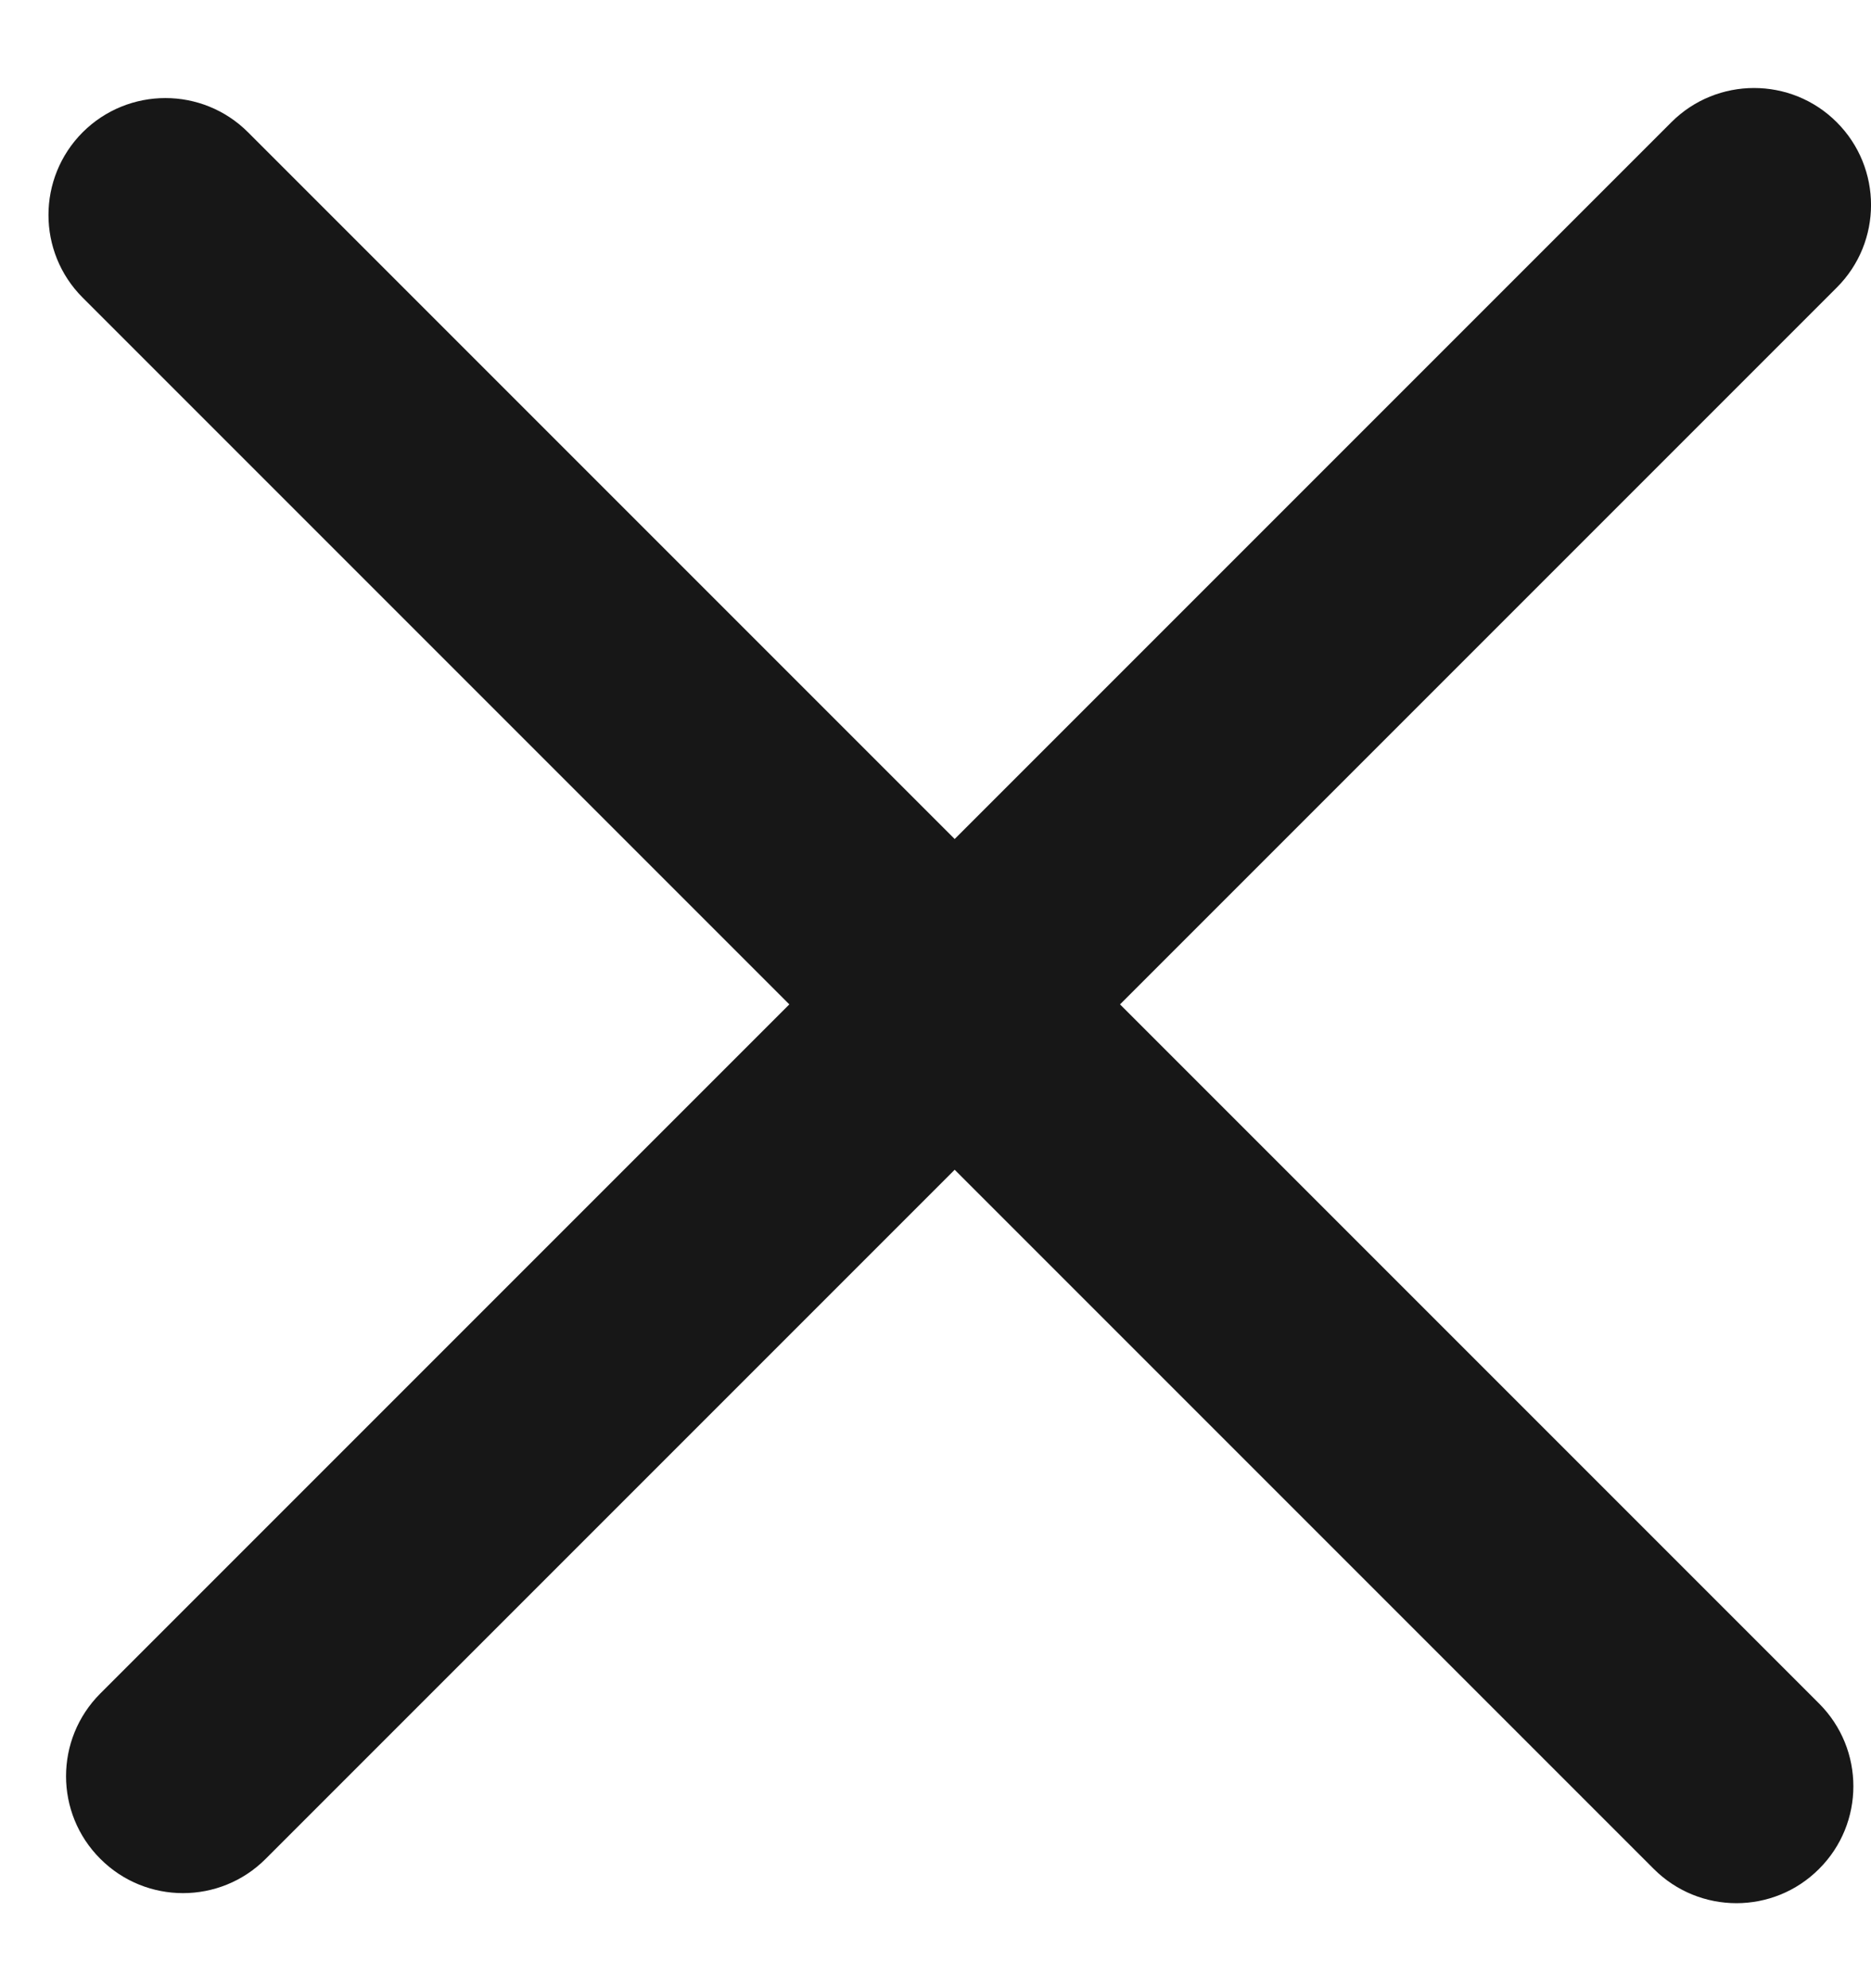 <svg width="16" height="17" viewBox="0 0 16 17" fill="none" xmlns="http://www.w3.org/2000/svg">
    <path
        d="M0.858 14.48C0.467 14.871 0.467 15.504 0.858 15.894C1.248 16.285 1.882 16.285 2.272 15.894L8.164 10.002L14.142 15.98C14.533 16.371 15.166 16.371 15.556 15.98C15.947 15.59 15.947 14.957 15.556 14.566L9.578 8.588L15.707 2.459C16.098 2.069 16.098 1.436 15.707 1.045C15.317 0.655 14.683 0.655 14.293 1.045L8.164 7.174L2.121 1.131C1.731 0.741 1.098 0.741 0.707 1.131C0.317 1.522 0.317 2.155 0.707 2.545L6.75 8.588L0.858 14.48Z"
        fill="#171717"
    />
</svg>

